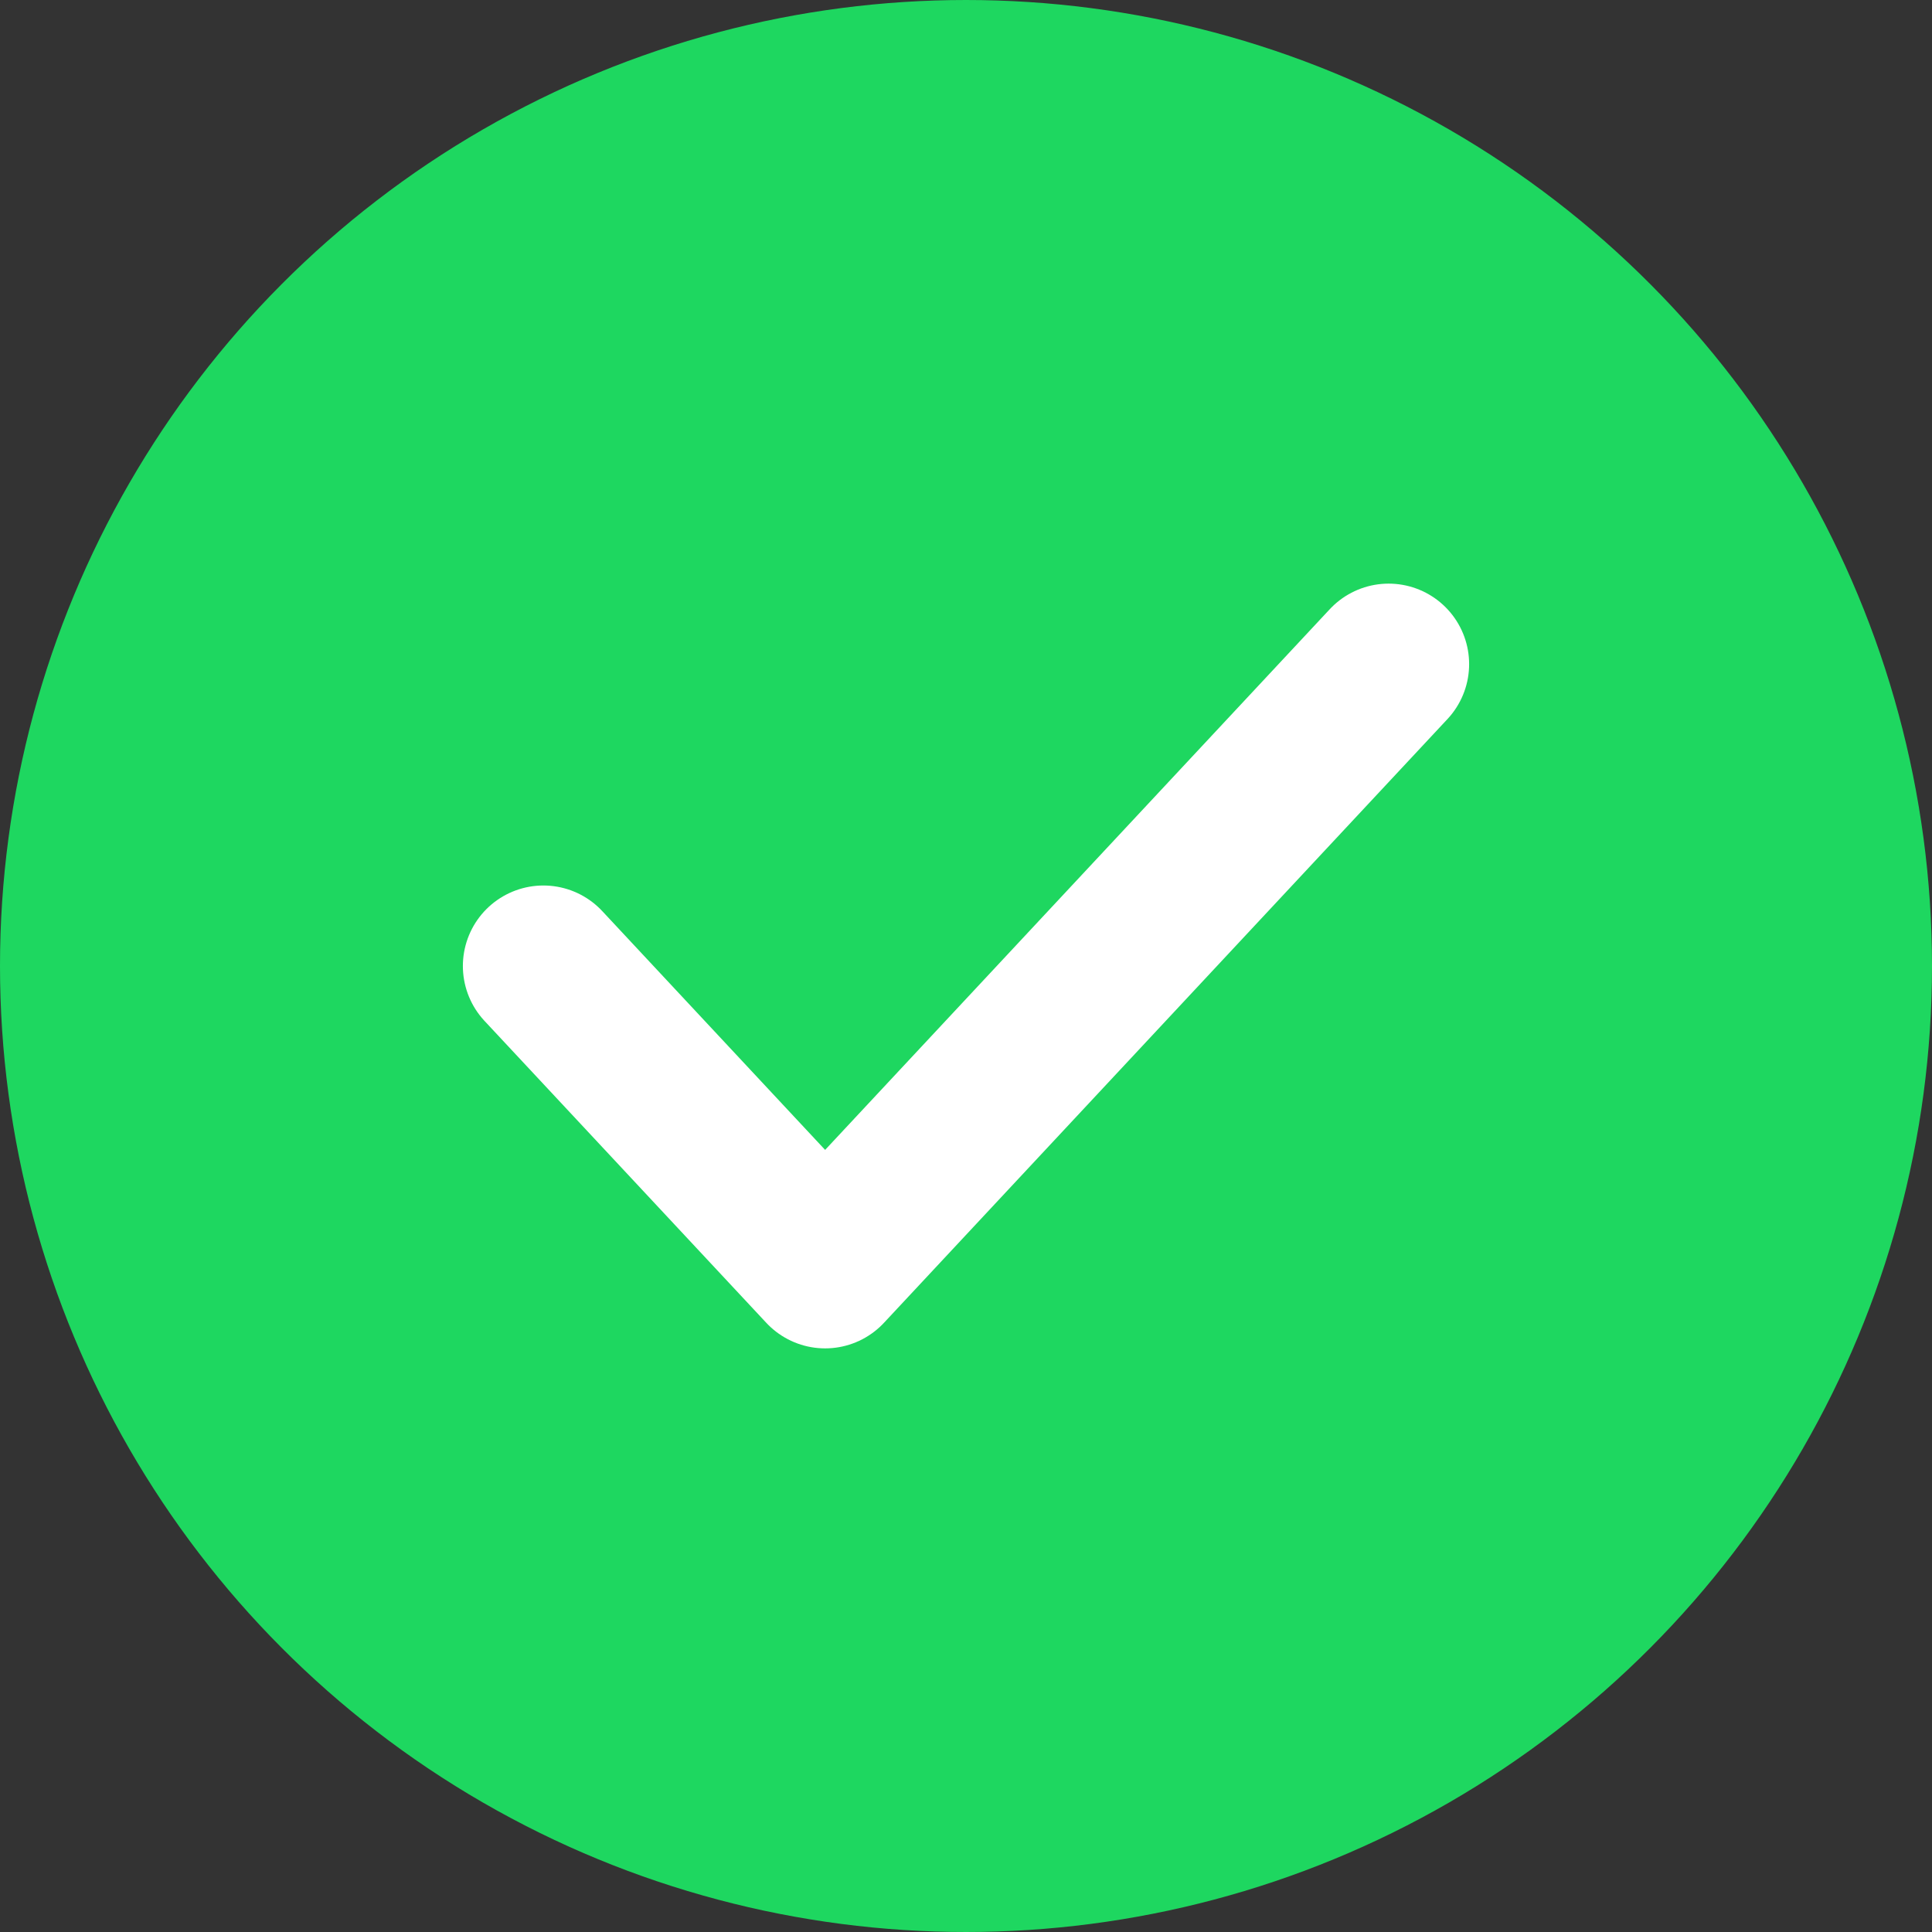 <svg width="96" height="96" viewBox="0 0 96 96" fill="none" xmlns="http://www.w3.org/2000/svg">
<rect x="0" y="0" width="96" height="96" fill="#333333" stroke="none"/>
<circle cx="48" cy="48" r="46" fill="#1ED760" stroke="#1ED760" stroke-width="4"/>
<path d="M27 48L41 63L69 33" stroke="white" stroke-width="8" stroke-linecap="round" stroke-linejoin="round"/>
</svg>
